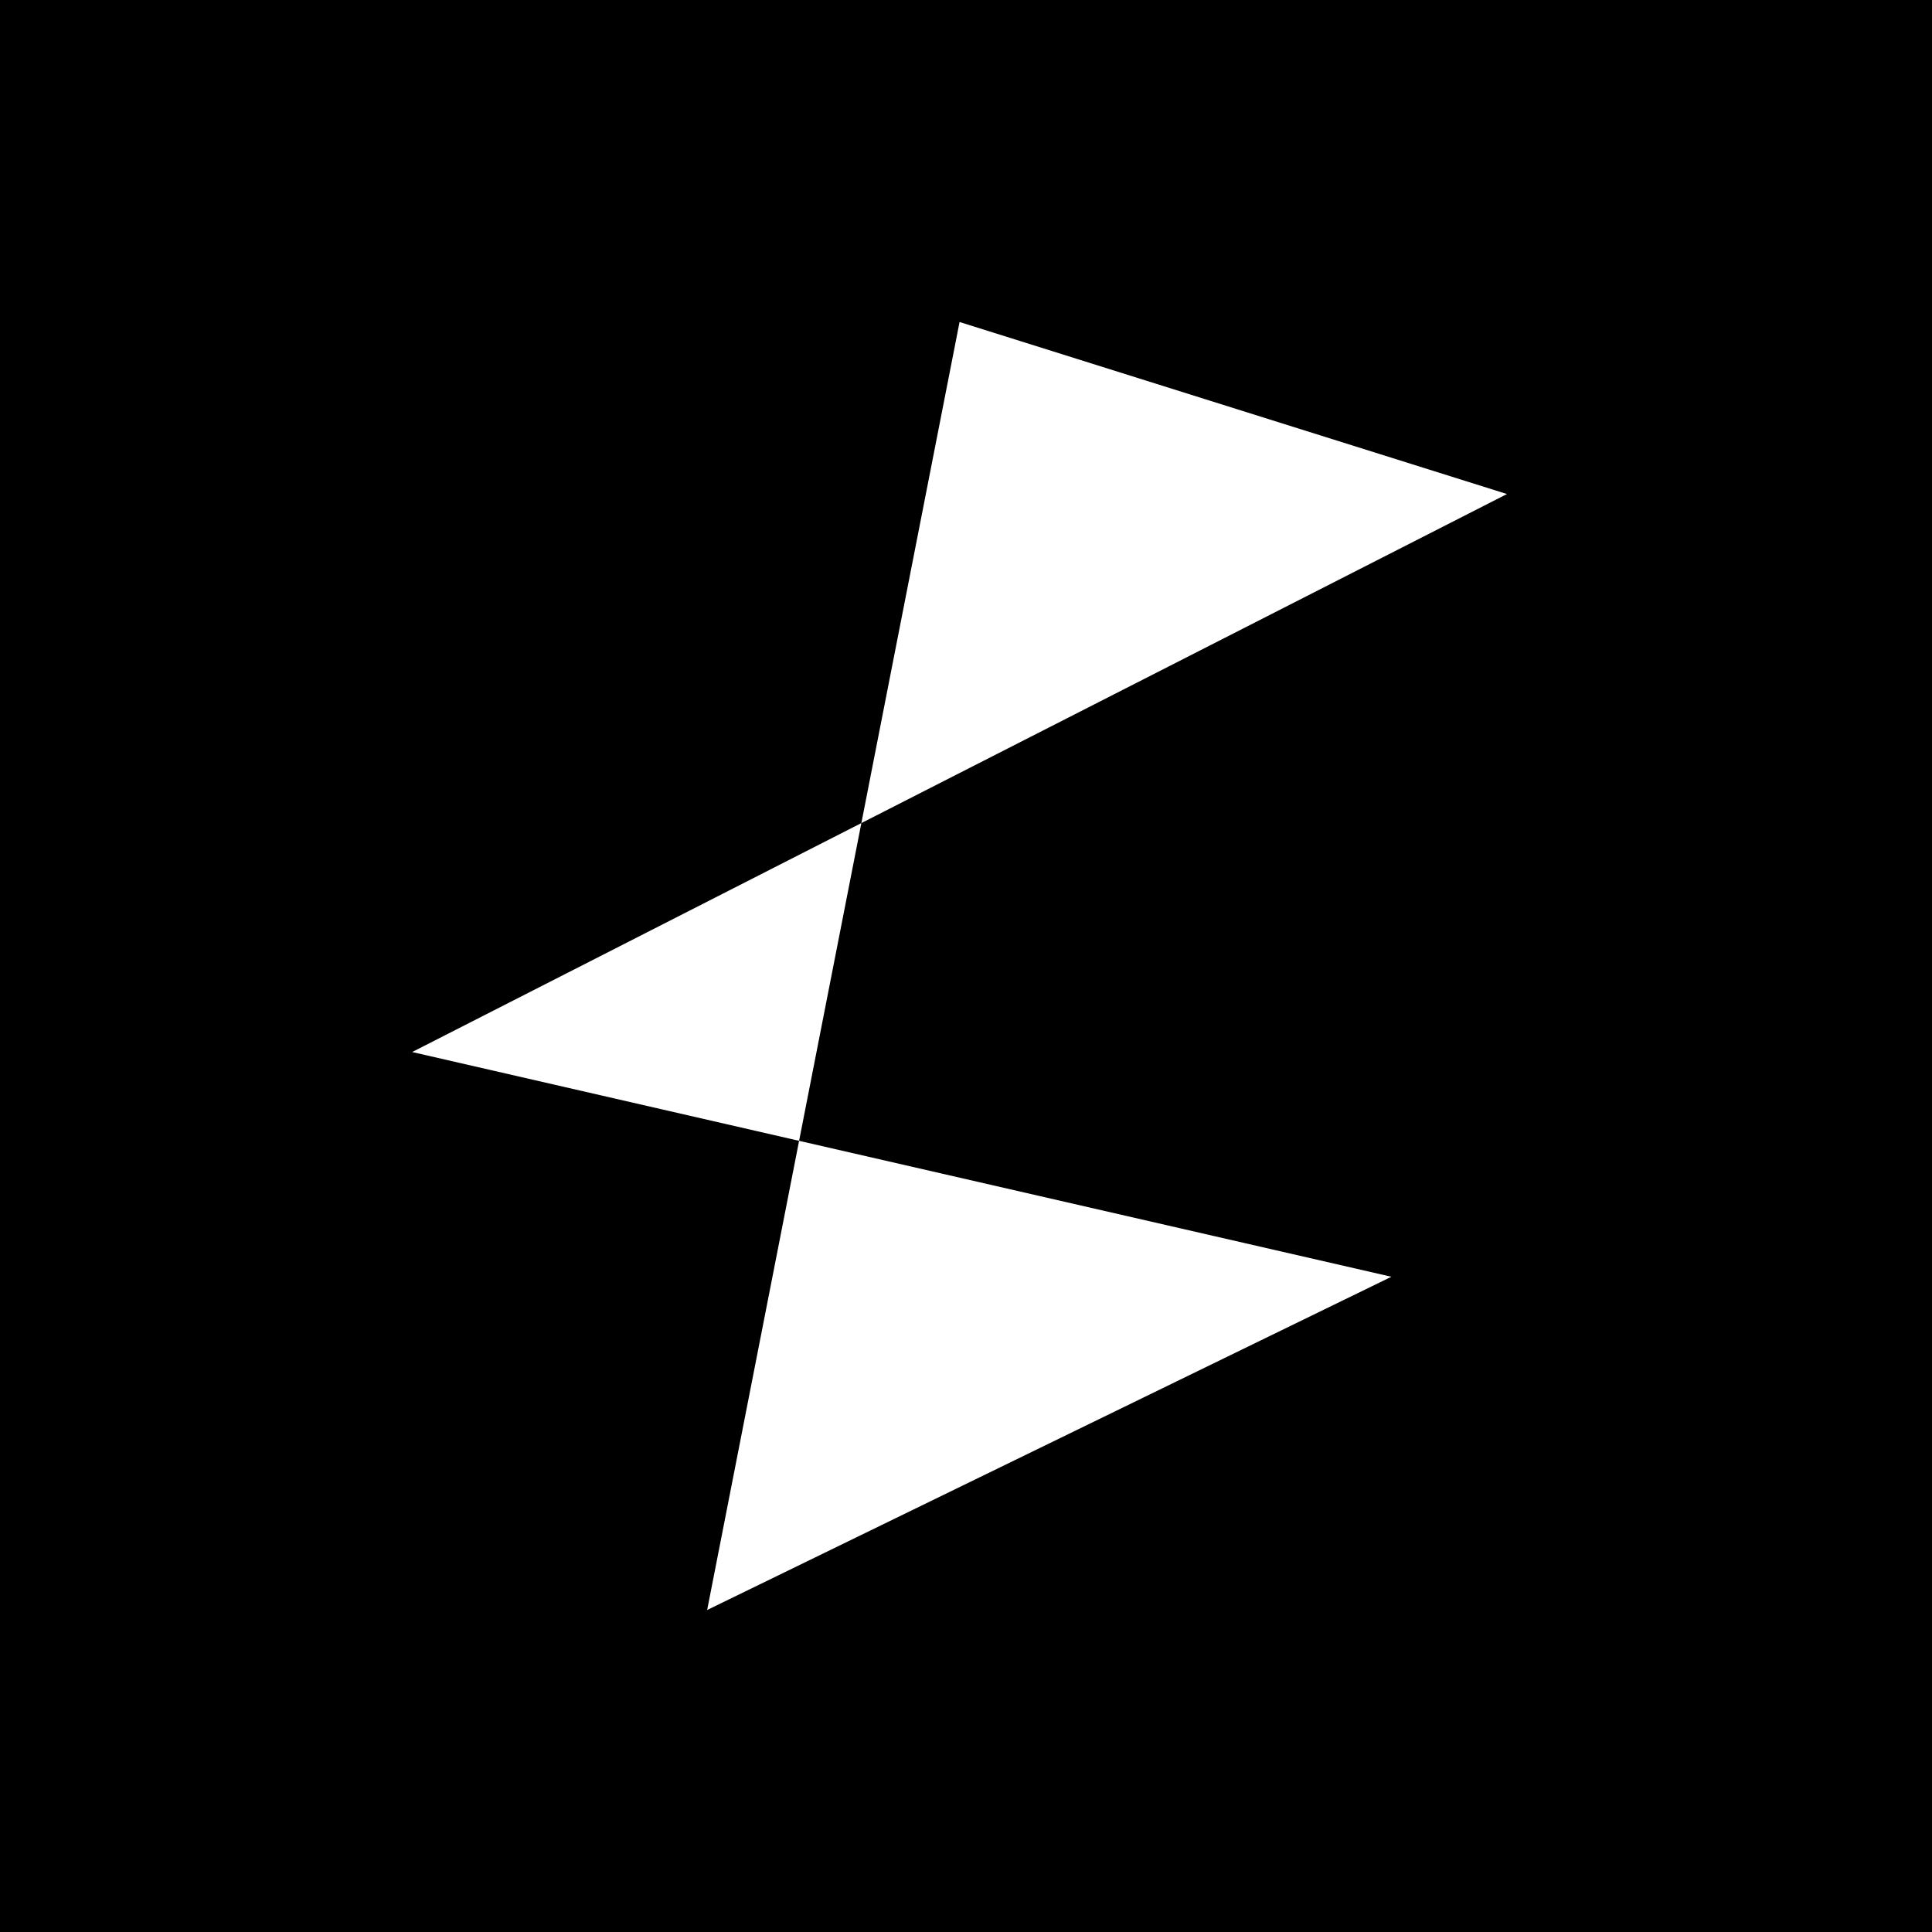 <svg width="150" height="150" viewBox="0 0 150 150" fill="none" xmlns="http://www.w3.org/2000/svg">
<rect width="150" height="150" fill="black"/>
<path d="M74.5 25L117 38.357L32 81.679L108.028 99.128L54.903 125L74.5 25Z" fill="white"/>
</svg>
